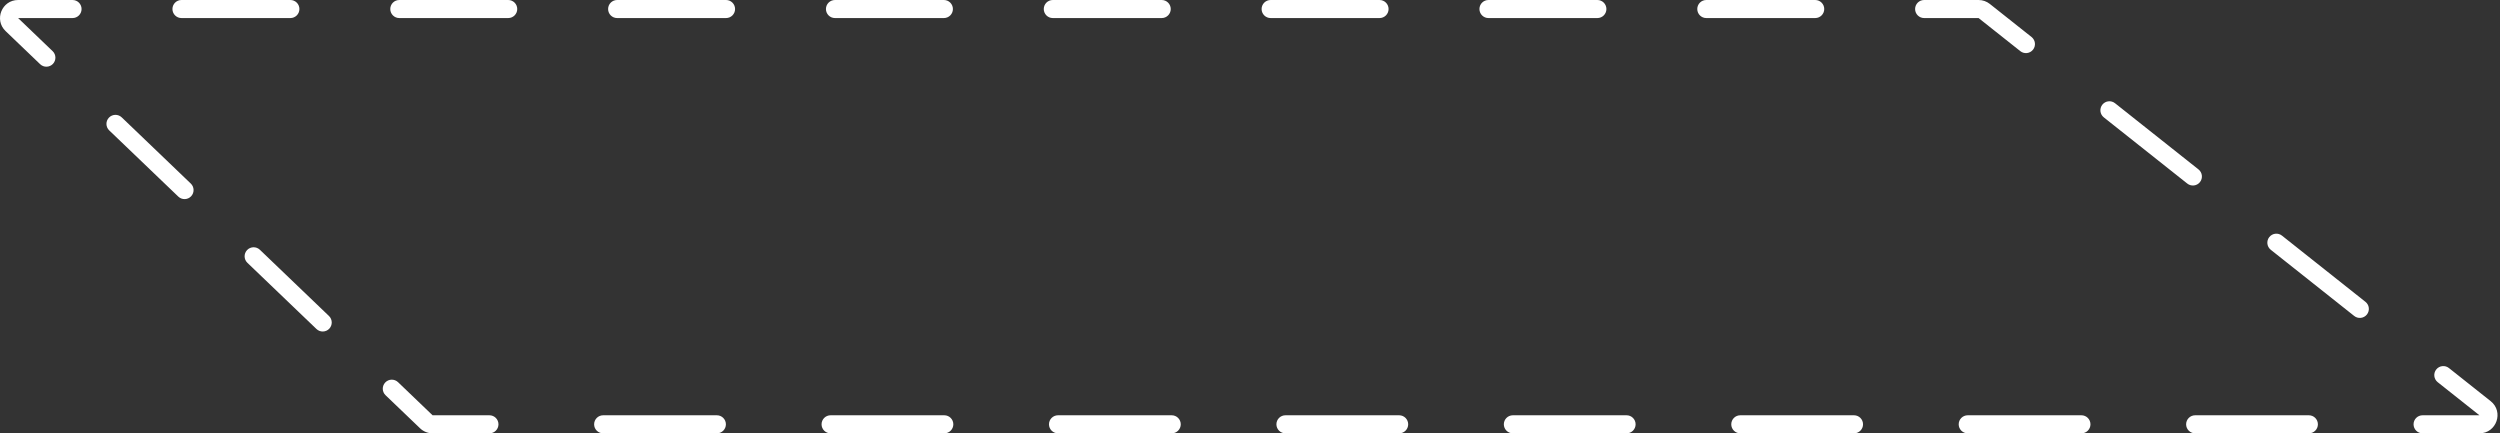 <?xml version="1.0" encoding="UTF-8"?> <svg xmlns="http://www.w3.org/2000/svg" width="750" height="130" viewBox="0 0 750 130" fill="none"><rect x="0" y="0" width="750" height="130" fill="#333333" stroke="none"/> <path fill-rule="evenodd" clip-rule="evenodd" d="M1.68 9.327C-1.845 5.95 0.546 0 5.428 0H21.765C23.261 0 24.473 1.213 24.473 2.708C24.473 4.204 23.261 5.417 21.765 5.417L5.428 5.417L15.79 15.347C16.87 16.382 16.906 18.097 15.871 19.177C14.836 20.256 13.122 20.293 12.042 19.258L1.68 9.327ZM51.732 2.708C51.732 1.213 52.944 0 54.44 0H87.115C88.611 0 89.823 1.213 89.823 2.708C89.823 4.204 88.611 5.417 87.115 5.417H54.44C52.944 5.417 51.732 4.204 51.732 2.708ZM117.082 2.708C117.082 1.213 118.294 0 119.79 0H152.465C153.961 0 155.173 1.213 155.173 2.708C155.173 4.204 153.961 5.417 152.465 5.417H119.79C118.294 5.417 117.082 4.204 117.082 2.708ZM182.432 2.708C182.432 1.213 183.644 0 185.14 0H217.815C219.311 0 220.523 1.213 220.523 2.708C220.523 4.204 219.311 5.417 217.815 5.417H185.14C183.644 5.417 182.432 4.204 182.432 2.708ZM247.781 2.708C247.781 1.213 248.994 0 250.49 0H283.165C284.661 0 285.873 1.213 285.873 2.708C285.873 4.204 284.661 5.417 283.165 5.417H250.49C248.994 5.417 247.781 4.204 247.781 2.708ZM313.131 2.708C313.131 1.213 314.344 0 315.84 0H348.515C350.01 0 351.223 1.213 351.223 2.708C351.223 4.204 350.01 5.417 348.515 5.417H315.84C314.344 5.417 313.131 4.204 313.131 2.708ZM378.481 2.708C378.481 1.213 379.694 0 381.19 0H413.865C415.36 0 416.573 1.213 416.573 2.708C416.573 4.204 415.36 5.417 413.865 5.417H381.19C379.694 5.417 378.481 4.204 378.481 2.708ZM443.831 2.708C443.831 1.213 445.044 0 446.54 0H479.214C480.71 0 481.923 1.213 481.923 2.708C481.923 4.204 480.71 5.417 479.214 5.417H446.54C445.044 5.417 443.831 4.204 443.831 2.708ZM509.181 2.708C509.181 1.213 510.394 0 511.889 0H544.564C546.06 0 547.273 1.213 547.273 2.708C547.273 4.204 546.06 5.417 544.564 5.417H511.889C510.394 5.417 509.181 4.204 509.181 2.708ZM574.531 2.708C574.531 1.213 575.744 0 577.239 0H593.577C594.799 0 595.985 0.413 596.943 1.173L609.464 11.103C610.636 12.033 610.832 13.736 609.903 14.908C608.974 16.08 607.27 16.277 606.098 15.347L593.577 5.417H577.239C575.744 5.417 574.531 4.204 574.531 2.708ZM630.701 31.403C631.631 30.232 633.334 30.035 634.506 30.964L659.549 50.825C660.72 51.755 660.917 53.459 659.988 54.63C659.058 55.802 657.355 55.999 656.183 55.069L631.14 35.208C629.968 34.279 629.772 32.575 630.701 31.403ZM32.685 35.29C33.72 34.21 35.435 34.173 36.514 35.208L57.239 55.069C58.319 56.104 58.356 57.819 57.321 58.899C56.286 59.979 54.571 60.015 53.491 58.98L32.767 39.119C31.687 38.084 31.65 36.37 32.685 35.29ZM680.786 71.126C681.715 69.954 683.419 69.757 684.591 70.687L709.633 90.548C710.805 91.477 711.002 93.181 710.072 94.353C709.143 95.525 707.439 95.721 706.267 94.792L681.225 74.931C680.053 74.001 679.856 72.298 680.786 71.126ZM74.135 75.012C75.169 73.932 76.884 73.896 77.964 74.931L98.688 94.792C99.768 95.827 99.805 97.541 98.77 98.621C97.735 99.701 96.02 99.737 94.941 98.702L74.216 78.841C73.136 77.806 73.1 76.092 74.135 75.012ZM730.87 110.848C731.8 109.676 733.503 109.479 734.675 110.409L747.196 120.339C751.217 123.528 748.962 130 743.831 130H726.773C725.278 130 724.065 128.787 724.065 127.292C724.065 125.796 725.278 124.583 726.773 124.583H743.831L731.309 114.653C730.138 113.723 729.941 112.02 730.87 110.848ZM115.584 114.734C116.619 113.654 118.333 113.618 119.413 114.653L129.775 124.583H146.832C148.328 124.583 149.541 125.796 149.541 127.292C149.541 128.787 148.328 130 146.832 130H129.775C128.379 130 127.036 129.46 126.028 128.494L115.665 118.564C114.585 117.529 114.549 115.814 115.584 114.734ZM178.238 127.292C178.238 125.796 179.451 124.583 180.947 124.583H215.061C216.557 124.583 217.769 125.796 217.769 127.292C217.769 128.787 216.557 130 215.061 130H180.947C179.451 130 178.238 128.787 178.238 127.292ZM246.467 127.292C246.467 125.796 247.679 124.583 249.175 124.583H283.289C284.785 124.583 285.998 125.796 285.998 127.292C285.998 128.787 284.785 130 283.289 130H249.175C247.679 130 246.467 128.787 246.467 127.292ZM314.695 127.292C314.695 125.796 315.908 124.583 317.403 124.583H351.518C353.013 124.583 354.226 125.796 354.226 127.292C354.226 128.787 353.013 130 351.518 130H317.403C315.908 130 314.695 128.787 314.695 127.292ZM382.923 127.292C382.923 125.796 384.136 124.583 385.632 124.583H419.746C421.242 124.583 422.454 125.796 422.454 127.292C422.454 128.787 421.242 130 419.746 130H385.632C384.136 130 382.923 128.787 382.923 127.292ZM451.152 127.292C451.152 125.796 452.364 124.583 453.86 124.583H487.974C489.47 124.583 490.683 125.796 490.683 127.292C490.683 128.787 489.47 130 487.974 130H453.86C452.364 130 451.152 128.787 451.152 127.292ZM519.38 127.292C519.38 125.796 520.593 124.583 522.088 124.583H556.203C557.698 124.583 558.911 125.796 558.911 127.292C558.911 128.787 557.698 130 556.203 130H522.088C520.593 130 519.38 128.787 519.38 127.292ZM587.608 127.292C587.608 125.796 588.821 124.583 590.317 124.583H624.431C625.927 124.583 627.139 125.796 627.139 127.292C627.139 128.787 625.927 130 624.431 130H590.317C588.821 130 587.608 128.787 587.608 127.292ZM655.837 127.292C655.837 125.796 657.049 124.583 658.545 124.583H692.659C694.155 124.583 695.368 125.796 695.368 127.292C695.368 128.787 694.155 130 692.659 130H658.545C657.049 130 655.837 128.787 655.837 127.292Z" fill="white"></path> </svg> 